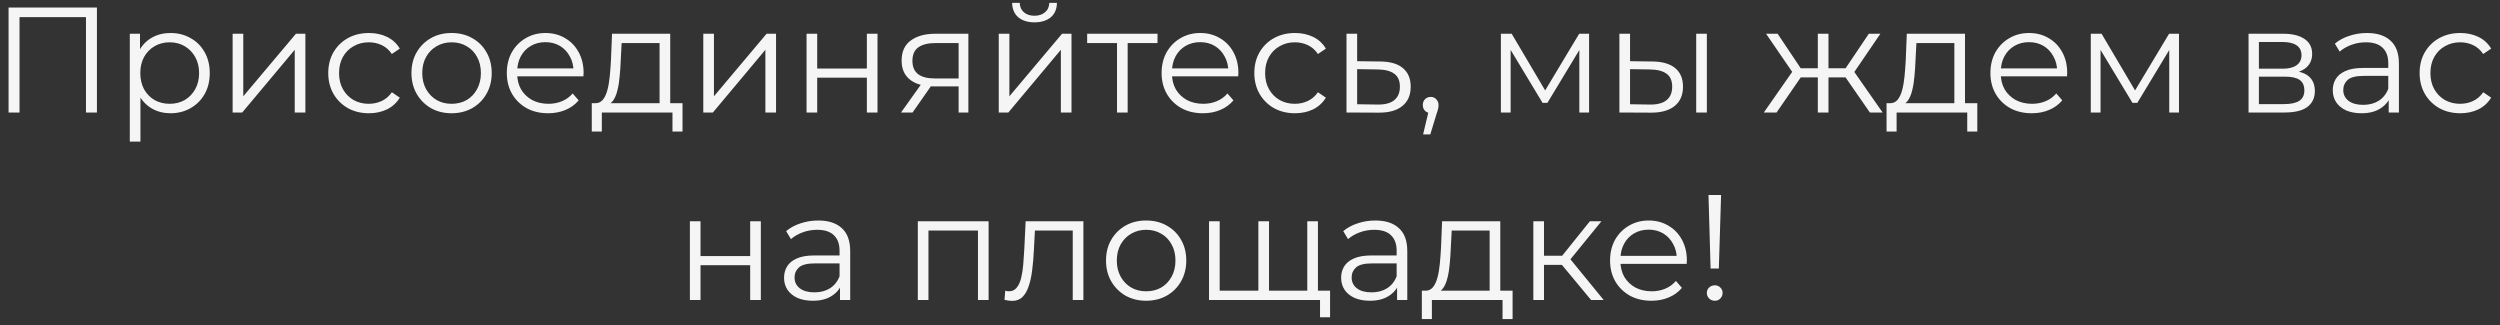 <?xml version="1.0" encoding="UTF-8"?> <svg xmlns="http://www.w3.org/2000/svg" width="200" height="26" viewBox="0 0 200 26" fill="none"><rect x="0" y="0" width="200" height="26" fill="#333333" stroke="none"/><path d="M0.686 9V0.6H7.754V9H6.878V1.128L7.106 1.368H1.334L1.562 1.128V9H0.686ZM13.636 9.06C13.092 9.06 12.6 8.936 12.16 8.688C11.72 8.432 11.368 8.068 11.104 7.596C10.848 7.116 10.72 6.532 10.72 5.844C10.72 5.156 10.848 4.576 11.104 4.104C11.36 3.624 11.708 3.26 12.148 3.012C12.588 2.764 13.084 2.64 13.636 2.64C14.236 2.64 14.772 2.776 15.244 3.048C15.724 3.312 16.1 3.688 16.372 4.176C16.644 4.656 16.78 5.212 16.78 5.844C16.78 6.484 16.644 7.044 16.372 7.524C16.1 8.004 15.724 8.38 15.244 8.652C14.772 8.924 14.236 9.06 13.636 9.06ZM10.384 11.328V2.7H11.2V4.596L11.116 5.856L11.236 7.128V11.328H10.384ZM13.576 8.304C14.024 8.304 14.424 8.204 14.776 8.004C15.128 7.796 15.408 7.508 15.616 7.14C15.824 6.764 15.928 6.332 15.928 5.844C15.928 5.356 15.824 4.928 15.616 4.56C15.408 4.192 15.128 3.904 14.776 3.696C14.424 3.488 14.024 3.384 13.576 3.384C13.128 3.384 12.724 3.488 12.364 3.696C12.012 3.904 11.732 4.192 11.524 4.56C11.324 4.928 11.224 5.356 11.224 5.844C11.224 6.332 11.324 6.764 11.524 7.14C11.732 7.508 12.012 7.796 12.364 8.004C12.724 8.204 13.128 8.304 13.576 8.304ZM18.61 9V2.7H19.462V7.704L23.674 2.7H24.43V9H23.578V3.984L19.378 9H18.61ZM29.512 9.06C28.888 9.06 28.328 8.924 27.832 8.652C27.344 8.372 26.96 7.992 26.68 7.512C26.4 7.024 26.26 6.468 26.26 5.844C26.26 5.212 26.4 4.656 26.68 4.176C26.96 3.696 27.344 3.32 27.832 3.048C28.328 2.776 28.888 2.64 29.512 2.64C30.048 2.64 30.532 2.744 30.964 2.952C31.396 3.16 31.736 3.472 31.984 3.888L31.348 4.32C31.132 4 30.864 3.764 30.544 3.612C30.224 3.46 29.876 3.384 29.5 3.384C29.052 3.384 28.648 3.488 28.288 3.696C27.928 3.896 27.644 4.18 27.436 4.548C27.228 4.916 27.124 5.348 27.124 5.844C27.124 6.34 27.228 6.772 27.436 7.14C27.644 7.508 27.928 7.796 28.288 8.004C28.648 8.204 29.052 8.304 29.5 8.304C29.876 8.304 30.224 8.228 30.544 8.076C30.864 7.924 31.132 7.692 31.348 7.38L31.984 7.812C31.736 8.22 31.396 8.532 30.964 8.748C30.532 8.956 30.048 9.06 29.512 9.06ZM36.12 9.06C35.512 9.06 34.964 8.924 34.476 8.652C33.996 8.372 33.616 7.992 33.336 7.512C33.056 7.024 32.916 6.468 32.916 5.844C32.916 5.212 33.056 4.656 33.336 4.176C33.616 3.696 33.996 3.32 34.476 3.048C34.956 2.776 35.504 2.64 36.12 2.64C36.744 2.64 37.296 2.776 37.776 3.048C38.264 3.32 38.644 3.696 38.916 4.176C39.196 4.656 39.336 5.212 39.336 5.844C39.336 6.468 39.196 7.024 38.916 7.512C38.644 7.992 38.264 8.372 37.776 8.652C37.288 8.924 36.736 9.06 36.12 9.06ZM36.12 8.304C36.576 8.304 36.98 8.204 37.332 8.004C37.684 7.796 37.96 7.508 38.16 7.14C38.368 6.764 38.472 6.332 38.472 5.844C38.472 5.348 38.368 4.916 38.16 4.548C37.96 4.18 37.684 3.896 37.332 3.696C36.98 3.488 36.58 3.384 36.132 3.384C35.684 3.384 35.284 3.488 34.932 3.696C34.58 3.896 34.3 4.18 34.092 4.548C33.884 4.916 33.78 5.348 33.78 5.844C33.78 6.332 33.884 6.764 34.092 7.14C34.3 7.508 34.58 7.796 34.932 8.004C35.284 8.204 35.68 8.304 36.12 8.304ZM43.857 9.06C43.201 9.06 42.625 8.924 42.129 8.652C41.633 8.372 41.245 7.992 40.965 7.512C40.685 7.024 40.545 6.468 40.545 5.844C40.545 5.22 40.677 4.668 40.941 4.188C41.213 3.708 41.581 3.332 42.045 3.06C42.517 2.78 43.045 2.64 43.629 2.64C44.221 2.64 44.745 2.776 45.201 3.048C45.665 3.312 46.029 3.688 46.293 4.176C46.557 4.656 46.689 5.212 46.689 5.844C46.689 5.884 46.685 5.928 46.677 5.976C46.677 6.016 46.677 6.06 46.677 6.108H41.193V5.472H46.221L45.885 5.724C45.885 5.268 45.785 4.864 45.585 4.512C45.393 4.152 45.129 3.872 44.793 3.672C44.457 3.472 44.069 3.372 43.629 3.372C43.197 3.372 42.809 3.472 42.465 3.672C42.121 3.872 41.853 4.152 41.661 4.512C41.469 4.872 41.373 5.284 41.373 5.748V5.88C41.373 6.36 41.477 6.784 41.685 7.152C41.901 7.512 42.197 7.796 42.573 8.004C42.957 8.204 43.393 8.304 43.881 8.304C44.265 8.304 44.621 8.236 44.949 8.1C45.285 7.964 45.573 7.756 45.813 7.476L46.293 8.028C46.013 8.364 45.661 8.62 45.237 8.796C44.821 8.972 44.361 9.06 43.857 9.06ZM52.766 8.592V3.444H49.73L49.658 4.848C49.642 5.272 49.614 5.688 49.574 6.096C49.542 6.504 49.482 6.88 49.394 7.224C49.314 7.56 49.198 7.836 49.046 8.052C48.894 8.26 48.698 8.38 48.458 8.412L47.606 8.256C47.854 8.264 48.058 8.176 48.218 7.992C48.378 7.8 48.502 7.54 48.59 7.212C48.678 6.884 48.742 6.512 48.782 6.096C48.822 5.672 48.854 5.24 48.878 4.8L48.962 2.7H53.618V8.592H52.766ZM47.342 10.524V8.256H54.602V10.524H53.798V9H48.146V10.524H47.342ZM56.263 9V2.7H57.115V7.704L61.327 2.7H62.083V9H61.231V3.984L57.031 9H56.263ZM64.525 9V2.7H65.376V5.484H69.349V2.7H70.201V9H69.349V6.216H65.376V9H64.525ZM76.69 9V6.732L76.846 6.912H74.71C73.902 6.912 73.27 6.736 72.814 6.384C72.358 6.032 72.13 5.52 72.13 4.848C72.13 4.128 72.374 3.592 72.862 3.24C73.35 2.88 74.002 2.7 74.818 2.7H77.47V9H76.69ZM72.082 9L73.81 6.576H74.698L73.006 9H72.082ZM76.69 6.48V3.192L76.846 3.444H74.842C74.258 3.444 73.802 3.556 73.474 3.78C73.154 4.004 72.994 4.368 72.994 4.872C72.994 5.808 73.59 6.276 74.782 6.276H76.846L76.69 6.48ZM79.9 9V2.7H80.751V7.704L84.963 2.7H85.719V9H84.868V3.984L80.668 9H79.9ZM82.755 1.788C82.228 1.788 81.799 1.656 81.472 1.392C81.151 1.12 80.984 0.732 80.968 0.228H81.579C81.588 0.548 81.7 0.8 81.915 0.984C82.132 1.168 82.412 1.26 82.755 1.26C83.1 1.26 83.379 1.168 83.596 0.984C83.82 0.8 83.936 0.548 83.944 0.228H84.555C84.547 0.732 84.379 1.12 84.052 1.392C83.724 1.656 83.291 1.788 82.755 1.788ZM89.361 9V3.216L89.577 3.444H86.973V2.7H92.601V3.444H89.997L90.213 3.216V9H89.361ZM96.24 9.06C95.584 9.06 95.008 8.924 94.512 8.652C94.016 8.372 93.628 7.992 93.348 7.512C93.068 7.024 92.928 6.468 92.928 5.844C92.928 5.22 93.06 4.668 93.324 4.188C93.596 3.708 93.964 3.332 94.428 3.06C94.9 2.78 95.428 2.64 96.012 2.64C96.604 2.64 97.128 2.776 97.584 3.048C98.048 3.312 98.412 3.688 98.676 4.176C98.94 4.656 99.072 5.212 99.072 5.844C99.072 5.884 99.068 5.928 99.06 5.976C99.06 6.016 99.06 6.06 99.06 6.108H93.576V5.472H98.604L98.268 5.724C98.268 5.268 98.168 4.864 97.968 4.512C97.776 4.152 97.512 3.872 97.176 3.672C96.84 3.472 96.452 3.372 96.012 3.372C95.58 3.372 95.192 3.472 94.848 3.672C94.504 3.872 94.236 4.152 94.044 4.512C93.852 4.872 93.756 5.284 93.756 5.748V5.88C93.756 6.36 93.86 6.784 94.068 7.152C94.284 7.512 94.58 7.796 94.956 8.004C95.34 8.204 95.776 8.304 96.264 8.304C96.648 8.304 97.004 8.236 97.332 8.1C97.668 7.964 97.956 7.756 98.196 7.476L98.676 8.028C98.396 8.364 98.044 8.62 97.62 8.796C97.204 8.972 96.744 9.06 96.24 9.06ZM103.598 9.06C102.974 9.06 102.414 8.924 101.918 8.652C101.43 8.372 101.046 7.992 100.766 7.512C100.486 7.024 100.346 6.468 100.346 5.844C100.346 5.212 100.486 4.656 100.766 4.176C101.046 3.696 101.43 3.32 101.918 3.048C102.414 2.776 102.974 2.64 103.598 2.64C104.134 2.64 104.618 2.744 105.05 2.952C105.482 3.16 105.822 3.472 106.07 3.888L105.434 4.32C105.218 4 104.95 3.764 104.63 3.612C104.31 3.46 103.962 3.384 103.586 3.384C103.138 3.384 102.734 3.488 102.374 3.696C102.014 3.896 101.73 4.18 101.522 4.548C101.314 4.916 101.21 5.348 101.21 5.844C101.21 6.34 101.314 6.772 101.522 7.14C101.73 7.508 102.014 7.796 102.374 8.004C102.734 8.204 103.138 8.304 103.586 8.304C103.962 8.304 104.31 8.228 104.63 8.076C104.95 7.924 105.218 7.692 105.434 7.38L106.07 7.812C105.822 8.22 105.482 8.532 105.05 8.748C104.618 8.956 104.134 9.06 103.598 9.06ZM110.432 4.92C111.224 4.928 111.824 5.104 112.232 5.448C112.648 5.792 112.856 6.288 112.856 6.936C112.856 7.608 112.632 8.124 112.184 8.484C111.744 8.844 111.104 9.02 110.264 9.012L107.72 9V2.7H108.572V4.896L110.432 4.92ZM110.216 8.364C110.8 8.372 111.24 8.256 111.536 8.016C111.84 7.768 111.992 7.408 111.992 6.936C111.992 6.464 111.844 6.12 111.548 5.904C111.252 5.68 110.808 5.564 110.216 5.556L108.572 5.532V8.34L110.216 8.364ZM113.848 10.752L114.376 8.532L114.472 9.048C114.288 9.048 114.132 8.988 114.004 8.868C113.884 8.748 113.824 8.592 113.824 8.4C113.824 8.208 113.884 8.052 114.004 7.932C114.132 7.812 114.284 7.752 114.46 7.752C114.644 7.752 114.792 7.816 114.904 7.944C115.024 8.072 115.084 8.224 115.084 8.4C115.084 8.464 115.08 8.528 115.072 8.592C115.064 8.656 115.048 8.728 115.024 8.808C115 8.888 114.968 8.984 114.928 9.096L114.424 10.752H113.848ZM120.071 9V2.7H120.935L123.791 7.536H123.431L126.335 2.7H127.127V9H126.347V3.672L126.503 3.744L123.791 8.232H123.407L120.671 3.696L120.851 3.66V9H120.071ZM135.696 9V2.7H136.548V9H135.696ZM132.204 4.92C132.996 4.928 133.6 5.104 134.016 5.448C134.432 5.792 134.64 6.288 134.64 6.936C134.64 7.608 134.416 8.124 133.968 8.484C133.52 8.844 132.88 9.02 132.048 9.012L129.552 9V2.7H130.404V4.896L132.204 4.92ZM131.988 8.364C132.58 8.372 133.024 8.256 133.32 8.016C133.624 7.768 133.776 7.408 133.776 6.936C133.776 6.464 133.628 6.12 133.332 5.904C133.036 5.68 132.588 5.564 131.988 5.556L130.404 5.532V8.34L131.988 8.364ZM149.59 9L147.43 5.88L148.138 5.46L150.61 9H149.59ZM146.014 6.192V5.46H148.006V6.192H146.014ZM148.222 5.94L147.406 5.82L149.506 2.7H150.43L148.222 5.94ZM142.126 9H141.106L143.578 5.46L144.274 5.88L142.126 9ZM146.278 9H145.426V2.7H146.278V9ZM145.69 6.192H143.71V5.46H145.69V6.192ZM143.506 5.94L141.286 2.7H142.21L144.298 5.82L143.506 5.94ZM156.348 8.592V3.444H153.312L153.24 4.848C153.224 5.272 153.196 5.688 153.156 6.096C153.124 6.504 153.064 6.88 152.976 7.224C152.896 7.56 152.78 7.836 152.628 8.052C152.476 8.26 152.28 8.38 152.04 8.412L151.188 8.256C151.436 8.264 151.64 8.176 151.8 7.992C151.96 7.8 152.084 7.54 152.172 7.212C152.26 6.884 152.324 6.512 152.364 6.096C152.404 5.672 152.436 5.24 152.46 4.8L152.544 2.7H157.2V8.592H156.348ZM150.924 10.524V8.256H158.184V10.524H157.38V9H151.728V10.524H150.924ZM162.545 9.06C161.889 9.06 161.313 8.924 160.817 8.652C160.321 8.372 159.933 7.992 159.653 7.512C159.373 7.024 159.233 6.468 159.233 5.844C159.233 5.22 159.365 4.668 159.629 4.188C159.901 3.708 160.269 3.332 160.733 3.06C161.205 2.78 161.733 2.64 162.317 2.64C162.909 2.64 163.433 2.776 163.889 3.048C164.353 3.312 164.717 3.688 164.981 4.176C165.245 4.656 165.377 5.212 165.377 5.844C165.377 5.884 165.373 5.928 165.365 5.976C165.365 6.016 165.365 6.06 165.365 6.108H159.881V5.472H164.909L164.573 5.724C164.573 5.268 164.473 4.864 164.273 4.512C164.081 4.152 163.817 3.872 163.481 3.672C163.145 3.472 162.757 3.372 162.317 3.372C161.885 3.372 161.497 3.472 161.153 3.672C160.809 3.872 160.541 4.152 160.349 4.512C160.157 4.872 160.061 5.284 160.061 5.748V5.88C160.061 6.36 160.165 6.784 160.373 7.152C160.589 7.512 160.885 7.796 161.261 8.004C161.645 8.204 162.081 8.304 162.569 8.304C162.953 8.304 163.309 8.236 163.637 8.1C163.973 7.964 164.261 7.756 164.501 7.476L164.981 8.028C164.701 8.364 164.349 8.62 163.925 8.796C163.509 8.972 163.049 9.06 162.545 9.06ZM167.263 9V2.7H168.127L170.983 7.536H170.623L173.527 2.7H174.319V9H173.539V3.672L173.695 3.744L170.983 8.232H170.599L167.863 3.696L168.043 3.66V9H167.263ZM179.884 9V2.7H182.668C183.38 2.7 183.94 2.836 184.348 3.108C184.764 3.38 184.972 3.78 184.972 4.308C184.972 4.82 184.776 5.216 184.384 5.496C183.992 5.768 183.476 5.904 182.836 5.904L183.004 5.652C183.756 5.652 184.308 5.792 184.66 6.072C185.012 6.352 185.188 6.756 185.188 7.284C185.188 7.828 184.988 8.252 184.588 8.556C184.196 8.852 183.584 9 182.752 9H179.884ZM180.712 8.328H182.716C183.252 8.328 183.656 8.244 183.928 8.076C184.208 7.9 184.348 7.62 184.348 7.236C184.348 6.852 184.224 6.572 183.976 6.396C183.728 6.22 183.336 6.132 182.8 6.132H180.712V8.328ZM180.712 5.496H182.608C183.096 5.496 183.468 5.404 183.724 5.22C183.988 5.036 184.12 4.768 184.12 4.416C184.12 4.064 183.988 3.8 183.724 3.624C183.468 3.448 183.096 3.36 182.608 3.36H180.712V5.496ZM191.097 9V7.608L191.061 7.38V5.052C191.061 4.516 190.909 4.104 190.605 3.816C190.309 3.528 189.865 3.384 189.273 3.384C188.865 3.384 188.477 3.452 188.109 3.588C187.741 3.724 187.429 3.904 187.173 4.128L186.789 3.492C187.109 3.22 187.493 3.012 187.941 2.868C188.389 2.716 188.861 2.64 189.357 2.64C190.173 2.64 190.801 2.844 191.241 3.252C191.689 3.652 191.913 4.264 191.913 5.088V9H191.097ZM188.925 9.06C188.453 9.06 188.041 8.984 187.689 8.832C187.345 8.672 187.081 8.456 186.897 8.184C186.713 7.904 186.621 7.584 186.621 7.224C186.621 6.896 186.697 6.6 186.849 6.336C187.009 6.064 187.265 5.848 187.617 5.688C187.977 5.52 188.457 5.436 189.057 5.436H191.229V6.072H189.081C188.473 6.072 188.049 6.18 187.809 6.396C187.577 6.612 187.461 6.88 187.461 7.2C187.461 7.56 187.601 7.848 187.881 8.064C188.161 8.28 188.553 8.388 189.057 8.388C189.537 8.388 189.949 8.28 190.293 8.064C190.645 7.84 190.901 7.52 191.061 7.104L191.253 7.692C191.093 8.108 190.813 8.44 190.413 8.688C190.021 8.936 189.525 9.06 188.925 9.06ZM196.821 9.06C196.197 9.06 195.637 8.924 195.141 8.652C194.653 8.372 194.269 7.992 193.989 7.512C193.709 7.024 193.569 6.468 193.569 5.844C193.569 5.212 193.709 4.656 193.989 4.176C194.269 3.696 194.653 3.32 195.141 3.048C195.637 2.776 196.197 2.64 196.821 2.64C197.357 2.64 197.841 2.744 198.273 2.952C198.705 3.16 199.045 3.472 199.293 3.888L198.657 4.32C198.441 4 198.173 3.764 197.853 3.612C197.533 3.46 197.185 3.384 196.809 3.384C196.361 3.384 195.957 3.488 195.597 3.696C195.237 3.896 194.953 4.18 194.745 4.548C194.537 4.916 194.433 5.348 194.433 5.844C194.433 6.34 194.537 6.772 194.745 7.14C194.953 7.508 195.237 7.796 195.597 8.004C195.957 8.204 196.361 8.304 196.809 8.304C197.185 8.304 197.533 8.228 197.853 8.076C198.173 7.924 198.441 7.692 198.657 7.38L199.293 7.812C199.045 8.22 198.705 8.532 198.273 8.748C197.841 8.956 197.357 9.06 196.821 9.06ZM55.191 24V17.7H56.042V20.484H60.014V17.7H60.867V24H60.014V21.216H56.042V24H55.191ZM67.2 24V22.608L67.164 22.38V20.052C67.164 19.516 67.012 19.104 66.708 18.816C66.412 18.528 65.968 18.384 65.376 18.384C64.968 18.384 64.58 18.452 64.212 18.588C63.844 18.724 63.532 18.904 63.276 19.128L62.892 18.492C63.212 18.22 63.596 18.012 64.044 17.868C64.492 17.716 64.964 17.64 65.46 17.64C66.276 17.64 66.904 17.844 67.344 18.252C67.792 18.652 68.016 19.264 68.016 20.088V24H67.2ZM65.028 24.06C64.556 24.06 64.144 23.984 63.792 23.832C63.448 23.672 63.184 23.456 63 23.184C62.816 22.904 62.724 22.584 62.724 22.224C62.724 21.896 62.8 21.6 62.952 21.336C63.112 21.064 63.368 20.848 63.72 20.688C64.08 20.52 64.56 20.436 65.16 20.436H67.332V21.072H65.184C64.576 21.072 64.152 21.18 63.912 21.396C63.68 21.612 63.564 21.88 63.564 22.2C63.564 22.56 63.704 22.848 63.984 23.064C64.264 23.28 64.656 23.388 65.16 23.388C65.64 23.388 66.052 23.28 66.396 23.064C66.748 22.84 67.004 22.52 67.164 22.104L67.356 22.692C67.196 23.108 66.916 23.44 66.516 23.688C66.124 23.936 65.628 24.06 65.028 24.06ZM73.425 24V17.7H79.089V24H78.237V18.216L78.453 18.444H74.061L74.277 18.216V24H73.425ZM80.359 23.988L80.419 23.256C80.475 23.264 80.527 23.276 80.575 23.292C80.631 23.3 80.679 23.304 80.719 23.304C80.975 23.304 81.179 23.208 81.331 23.016C81.491 22.824 81.611 22.568 81.691 22.248C81.771 21.928 81.827 21.568 81.859 21.168C81.891 20.76 81.919 20.352 81.943 19.944L82.051 17.7H86.671V24H85.819V18.192L86.035 18.444H82.603L82.807 18.18L82.711 20.004C82.687 20.548 82.643 21.068 82.579 21.564C82.523 22.06 82.431 22.496 82.303 22.872C82.183 23.248 82.015 23.544 81.799 23.76C81.583 23.968 81.307 24.072 80.971 24.072C80.875 24.072 80.775 24.064 80.671 24.048C80.575 24.032 80.471 24.012 80.359 23.988ZM91.685 24.06C91.077 24.06 90.529 23.924 90.041 23.652C89.561 23.372 89.181 22.992 88.901 22.512C88.621 22.024 88.481 21.468 88.481 20.844C88.481 20.212 88.621 19.656 88.901 19.176C89.181 18.696 89.561 18.32 90.041 18.048C90.521 17.776 91.069 17.64 91.685 17.64C92.309 17.64 92.861 17.776 93.341 18.048C93.829 18.32 94.209 18.696 94.481 19.176C94.761 19.656 94.901 20.212 94.901 20.844C94.901 21.468 94.761 22.024 94.481 22.512C94.209 22.992 93.829 23.372 93.341 23.652C92.853 23.924 92.301 24.06 91.685 24.06ZM91.685 23.304C92.141 23.304 92.545 23.204 92.897 23.004C93.249 22.796 93.525 22.508 93.725 22.14C93.933 21.764 94.037 21.332 94.037 20.844C94.037 20.348 93.933 19.916 93.725 19.548C93.525 19.18 93.249 18.896 92.897 18.696C92.545 18.488 92.145 18.384 91.697 18.384C91.249 18.384 90.849 18.488 90.497 18.696C90.145 18.896 89.865 19.18 89.657 19.548C89.449 19.916 89.345 20.348 89.345 20.844C89.345 21.332 89.449 21.764 89.657 22.14C89.865 22.508 90.145 22.796 90.497 23.004C90.849 23.204 91.245 23.304 91.685 23.304ZM100.862 23.256L100.67 23.484V17.7H101.522V23.484L101.294 23.256H104.81L104.582 23.484V17.7H105.434V24H96.722V17.7H97.574V23.484L97.358 23.256H100.862ZM105.602 25.38V23.772L105.818 24H104.534V23.256H106.406V25.38H105.602ZM111.767 24V22.608L111.731 22.38V20.052C111.731 19.516 111.579 19.104 111.275 18.816C110.979 18.528 110.535 18.384 109.943 18.384C109.535 18.384 109.147 18.452 108.779 18.588C108.411 18.724 108.099 18.904 107.843 19.128L107.459 18.492C107.779 18.22 108.163 18.012 108.611 17.868C109.059 17.716 109.531 17.64 110.027 17.64C110.843 17.64 111.471 17.844 111.911 18.252C112.359 18.652 112.583 19.264 112.583 20.088V24H111.767ZM109.595 24.06C109.123 24.06 108.711 23.984 108.359 23.832C108.015 23.672 107.751 23.456 107.567 23.184C107.383 22.904 107.291 22.584 107.291 22.224C107.291 21.896 107.367 21.6 107.519 21.336C107.679 21.064 107.935 20.848 108.287 20.688C108.647 20.52 109.127 20.436 109.727 20.436H111.899V21.072H109.751C109.143 21.072 108.719 21.18 108.479 21.396C108.247 21.612 108.131 21.88 108.131 22.2C108.131 22.56 108.271 22.848 108.551 23.064C108.831 23.28 109.223 23.388 109.727 23.388C110.207 23.388 110.619 23.28 110.963 23.064C111.315 22.84 111.571 22.52 111.731 22.104L111.923 22.692C111.763 23.108 111.483 23.44 111.083 23.688C110.691 23.936 110.195 24.06 109.595 24.06ZM119.171 23.592V18.444H116.135L116.063 19.848C116.047 20.272 116.019 20.688 115.979 21.096C115.947 21.504 115.887 21.88 115.799 22.224C115.719 22.56 115.603 22.836 115.451 23.052C115.299 23.26 115.103 23.38 114.863 23.412L114.011 23.256C114.259 23.264 114.463 23.176 114.623 22.992C114.783 22.8 114.907 22.54 114.995 22.212C115.083 21.884 115.147 21.512 115.187 21.096C115.227 20.672 115.259 20.24 115.283 19.8L115.367 17.7H120.023V23.592H119.171ZM113.747 25.524V23.256H121.007V25.524H120.203V24H114.551V25.524H113.747ZM127.287 24L124.695 20.88L125.403 20.46L128.295 24H127.287ZM122.667 24V17.7H123.519V24H122.667ZM123.255 21.192V20.46H125.283V21.192H123.255ZM125.475 20.94L124.683 20.82L127.191 17.7H128.115L125.475 20.94ZM132.117 24.06C131.461 24.06 130.885 23.924 130.389 23.652C129.893 23.372 129.505 22.992 129.225 22.512C128.945 22.024 128.805 21.468 128.805 20.844C128.805 20.22 128.937 19.668 129.201 19.188C129.473 18.708 129.841 18.332 130.305 18.06C130.777 17.78 131.305 17.64 131.889 17.64C132.481 17.64 133.005 17.776 133.461 18.048C133.925 18.312 134.289 18.688 134.553 19.176C134.817 19.656 134.949 20.212 134.949 20.844C134.949 20.884 134.945 20.928 134.937 20.976C134.937 21.016 134.937 21.06 134.937 21.108H129.453V20.472H134.481L134.145 20.724C134.145 20.268 134.045 19.864 133.845 19.512C133.653 19.152 133.389 18.872 133.053 18.672C132.717 18.472 132.329 18.372 131.889 18.372C131.457 18.372 131.069 18.472 130.725 18.672C130.381 18.872 130.113 19.152 129.921 19.512C129.729 19.872 129.633 20.284 129.633 20.748V20.88C129.633 21.36 129.737 21.784 129.945 22.152C130.161 22.512 130.457 22.796 130.833 23.004C131.217 23.204 131.653 23.304 132.141 23.304C132.525 23.304 132.881 23.236 133.209 23.1C133.545 22.964 133.833 22.756 134.073 22.476L134.553 23.028C134.273 23.364 133.921 23.62 133.497 23.796C133.081 23.972 132.621 24.06 132.117 24.06ZM136.847 21.48L136.679 15.6H137.687L137.507 21.48H136.847ZM137.183 24.06C137.007 24.06 136.855 24 136.727 23.88C136.607 23.752 136.547 23.604 136.547 23.436C136.547 23.26 136.607 23.116 136.727 23.004C136.855 22.884 137.007 22.824 137.183 22.824C137.367 22.824 137.515 22.884 137.627 23.004C137.747 23.116 137.807 23.26 137.807 23.436C137.807 23.604 137.747 23.752 137.627 23.88C137.515 24 137.367 24.06 137.183 24.06Z" fill="#F5F5F5"></path></svg> 